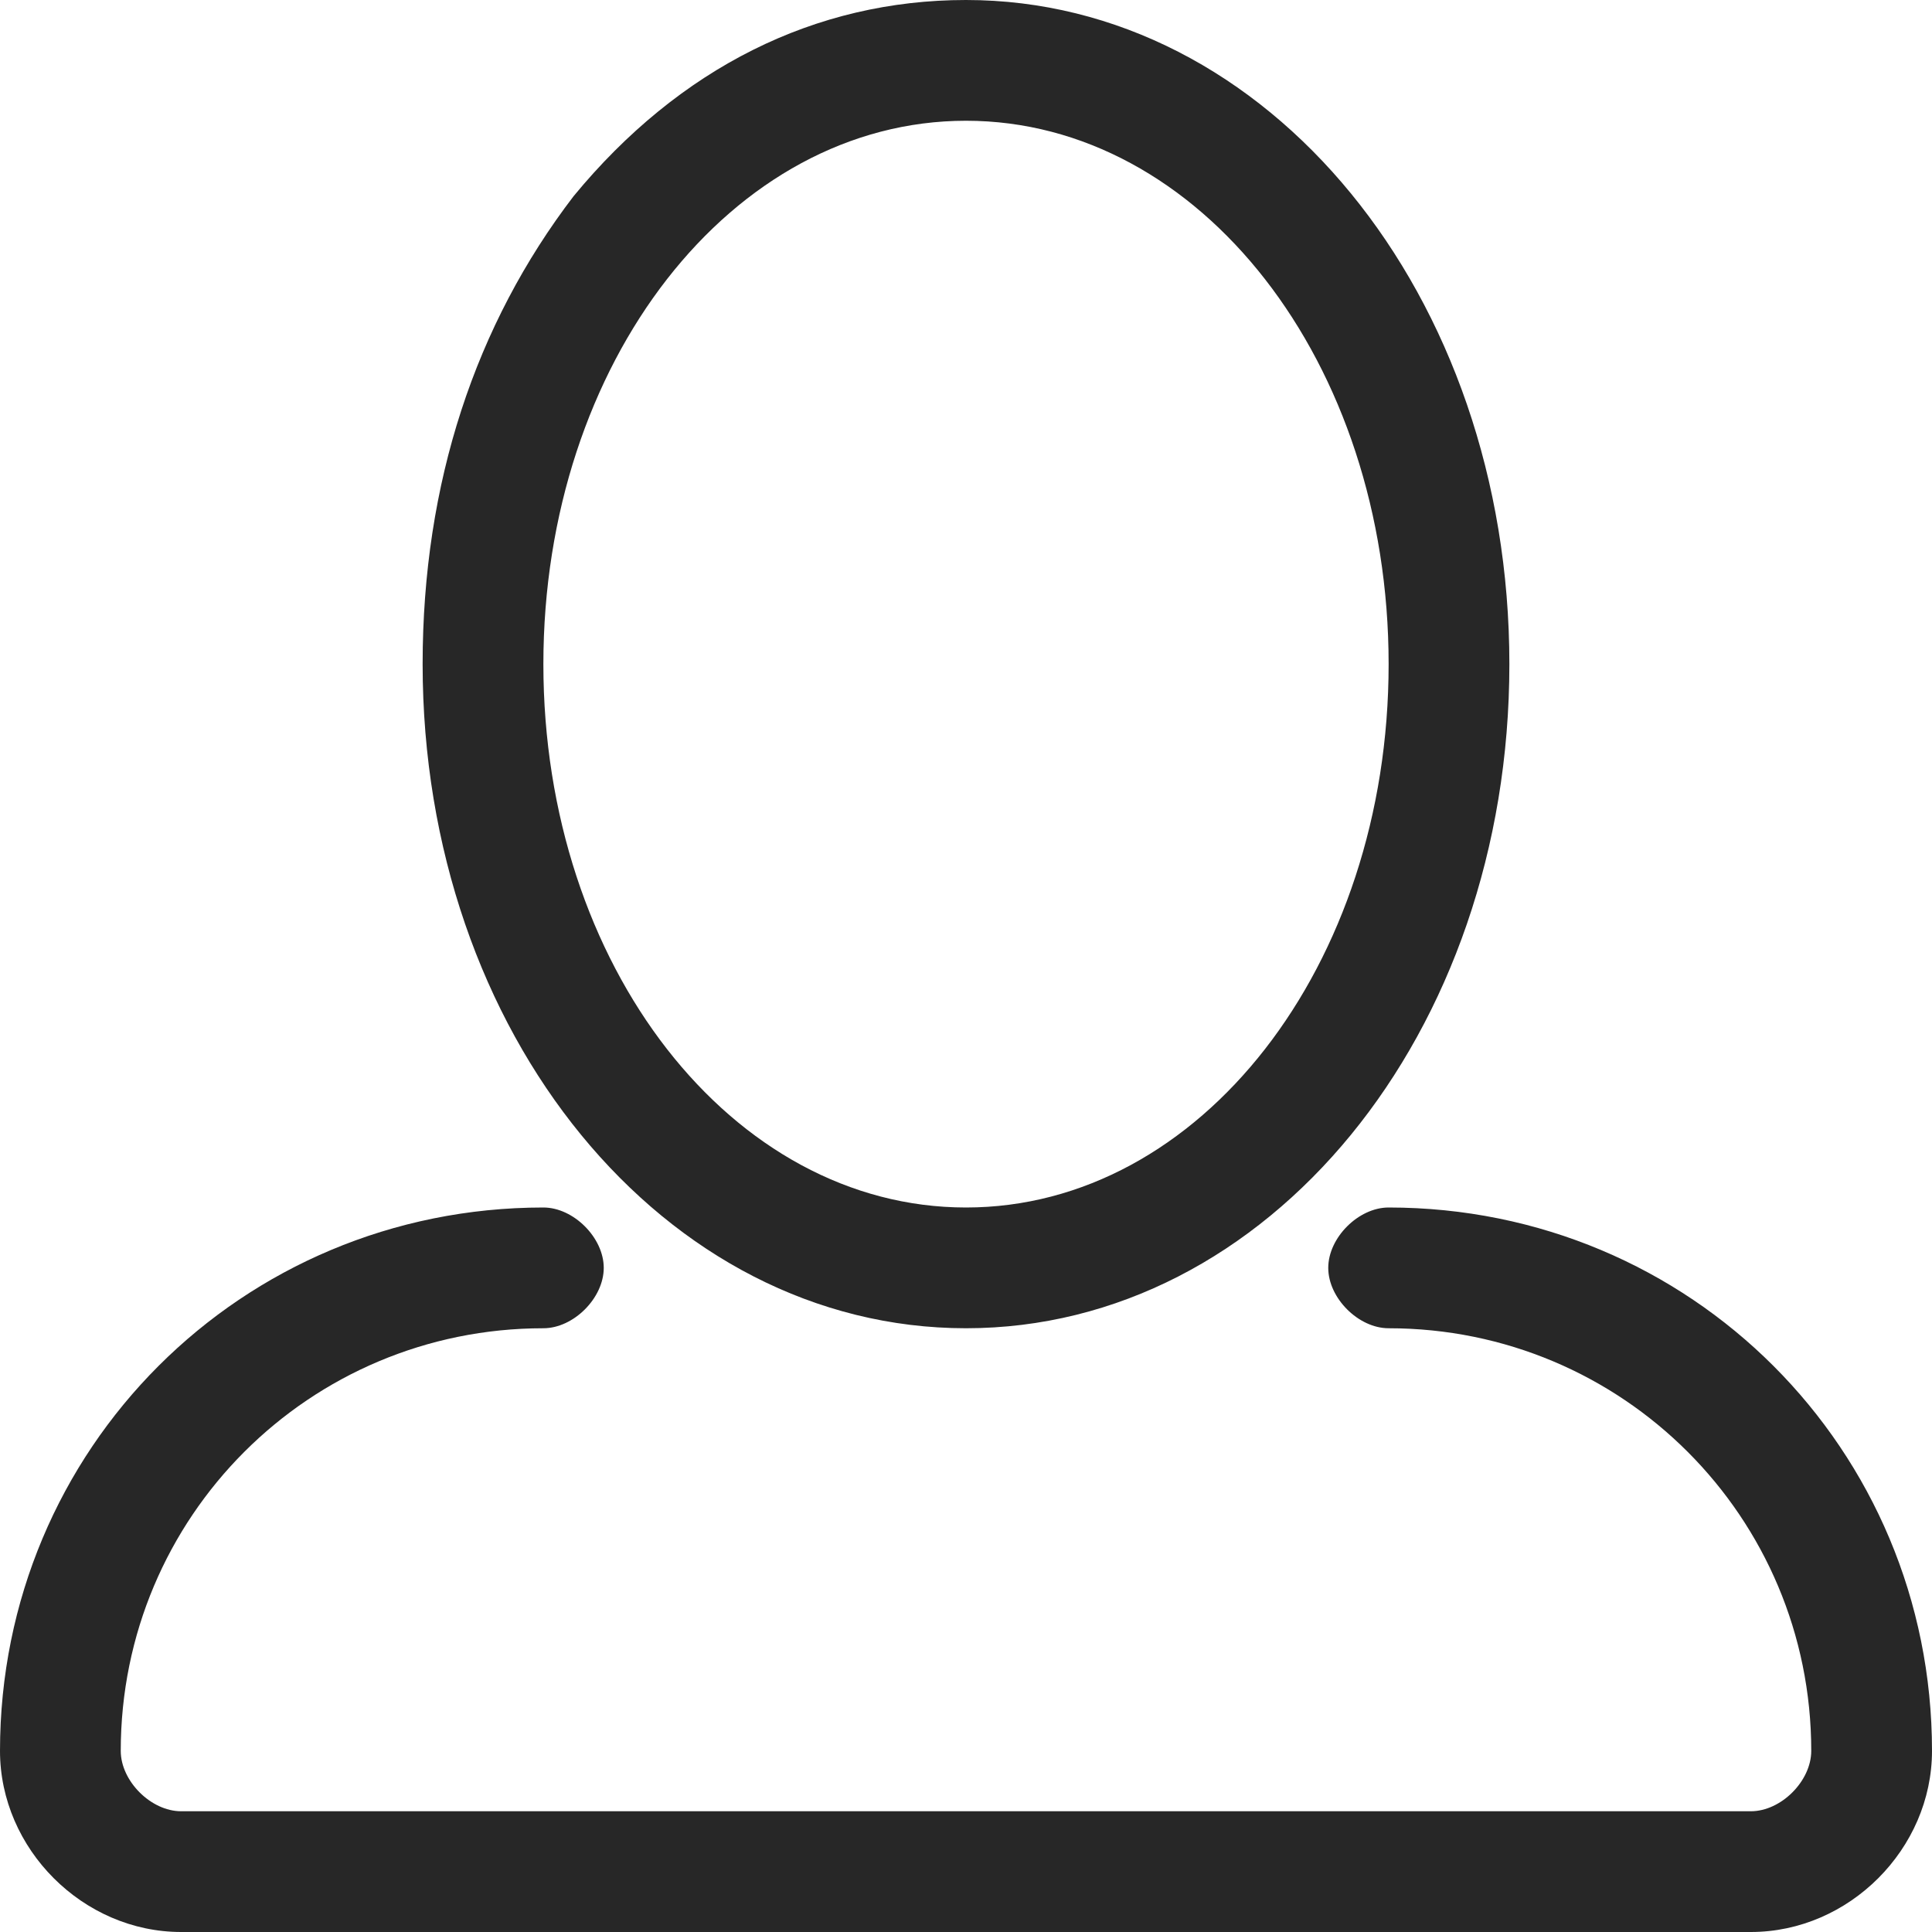 <?xml version="1.0" encoding="utf-8"?>
<!-- Generator: Adobe Illustrator 22.1.0, SVG Export Plug-In . SVG Version: 6.00 Build 0)  -->
<svg version="1.1" id="Слой_1" xmlns="http://www.w3.org/2000/svg" xmlns:xlink="http://www.w3.org/1999/xlink" x="0px" y="0px"
	 viewBox="0 0 25.6 25.6" style="enable-background:new 0 0 25.6 25.6;" xml:space="preserve">
<style type="text/css">
	.st0{fill:#272727;}
</style>
<g>
	<path class="st0" d="M12.8,17.6c4,0,7.2-3.9,7.2-8.8C20,3.9,16.8,0,12.8,0c-2,0-3.8,0.9-5.2,2.6c-1.3,1.7-2,3.8-2,6.2
		C5.6,13.7,8.8,17.6,12.8,17.6L12.8,17.6z M12.8,1.6c3.1,0,5.6,3.2,5.6,7.2S15.9,16,12.8,16c-3.1,0-5.6-3.2-5.6-7.2
		S9.7,1.6,12.8,1.6L12.8,1.6z M18.4,16c-0.4,0-0.8,0.4-0.8,0.8c0,0.4,0.4,0.8,0.8,0.8c3.1,0,5.6,2.5,5.6,5.6c0,0.4-0.4,0.8-0.8,0.8
		H2.4c-0.4,0-0.8-0.4-0.8-0.8c0-3.1,2.5-5.6,5.6-5.6c0.4,0,0.8-0.4,0.8-0.8C8,16.4,7.6,16,7.2,16c-4,0-7.2,3.2-7.2,7.2
		c0,1.3,1.1,2.4,2.4,2.4h20.8c1.3,0,2.4-1.1,2.4-2.4C25.6,19.2,22.4,16,18.4,16L18.4,16z M18.4,16"/>
</g>
</svg>
